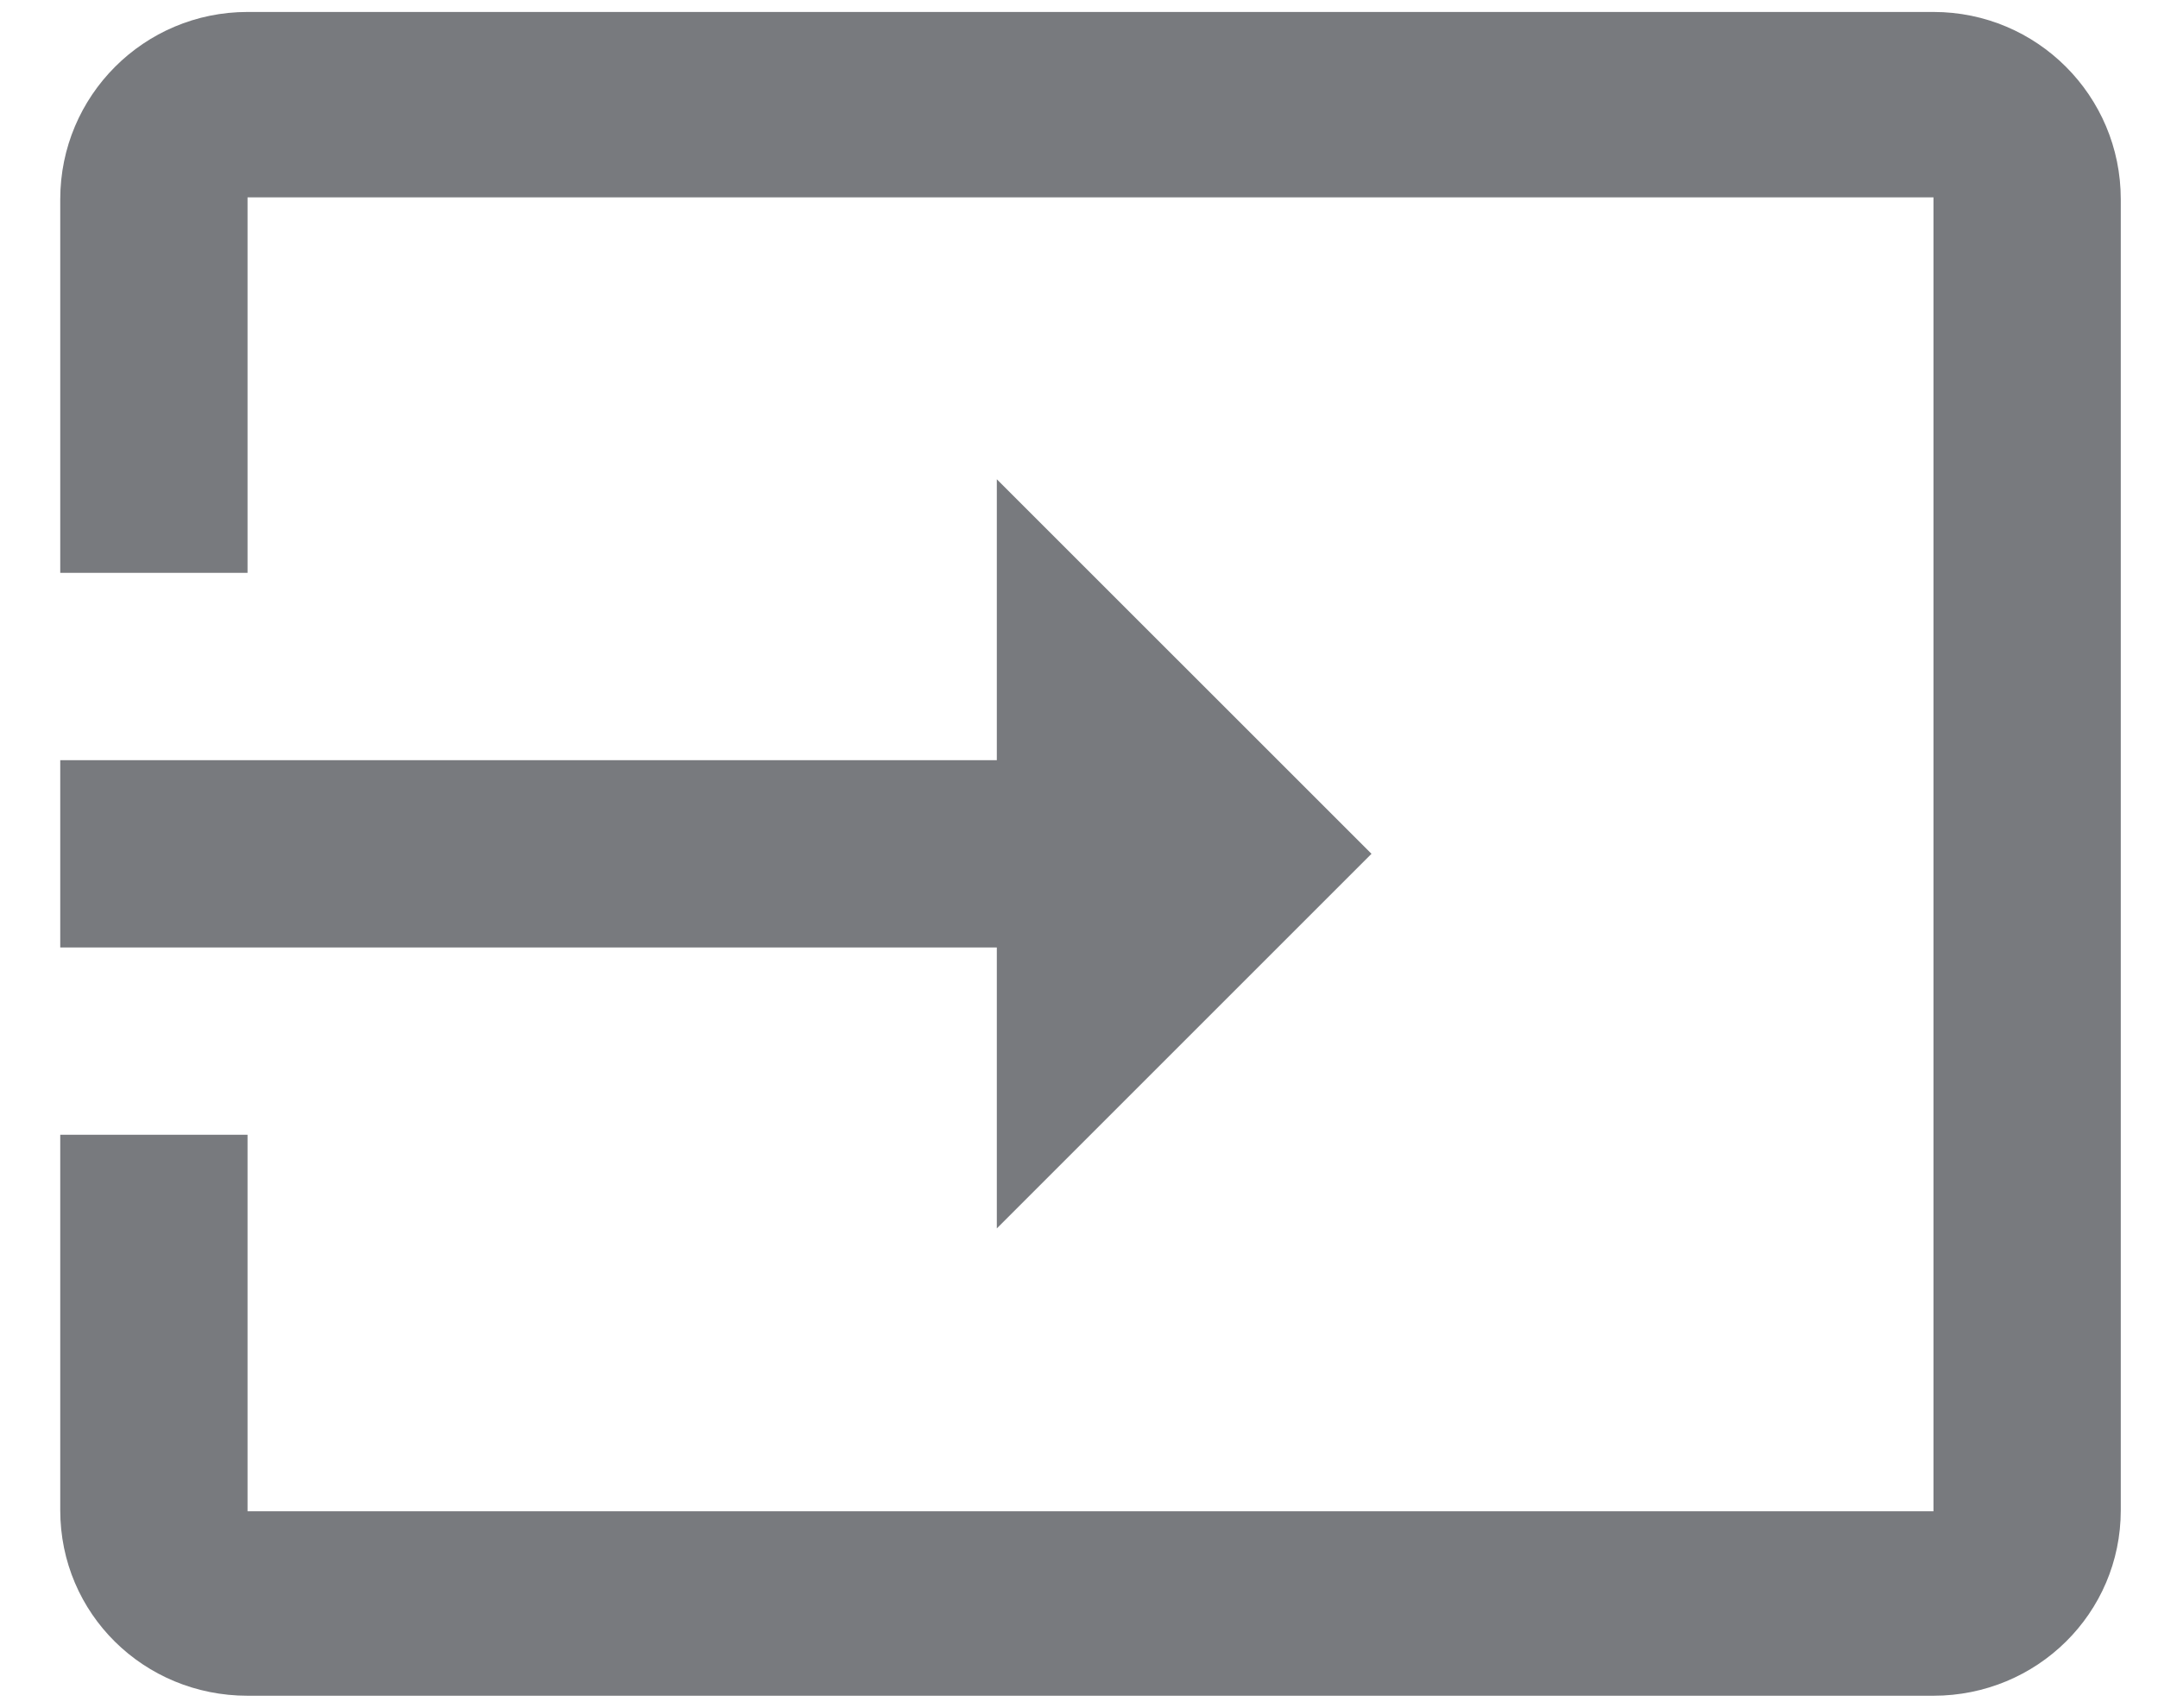 <svg width="24" height="19" viewBox="0 0 24 19" class="color-fill" fill="none" xmlns="http://www.w3.org/2000/svg"><path d="M21.503 0.133H2.753C1.602 0.133 0.67 1.065 0.67 2.216V6.372H2.753V2.195H21.503V16.81H2.753V12.622H0.67V16.799C0.67 17.951 1.602 18.862 2.753 18.862H21.503C22.654 18.862 23.586 17.945 23.586 16.799V2.216C23.586 1.065 22.654 0.133 21.503 0.133ZM11.086 13.664L15.253 9.497L11.086 5.331V8.456H0.67V10.539H11.086V13.664Z" fill="#787A7E"/></svg>